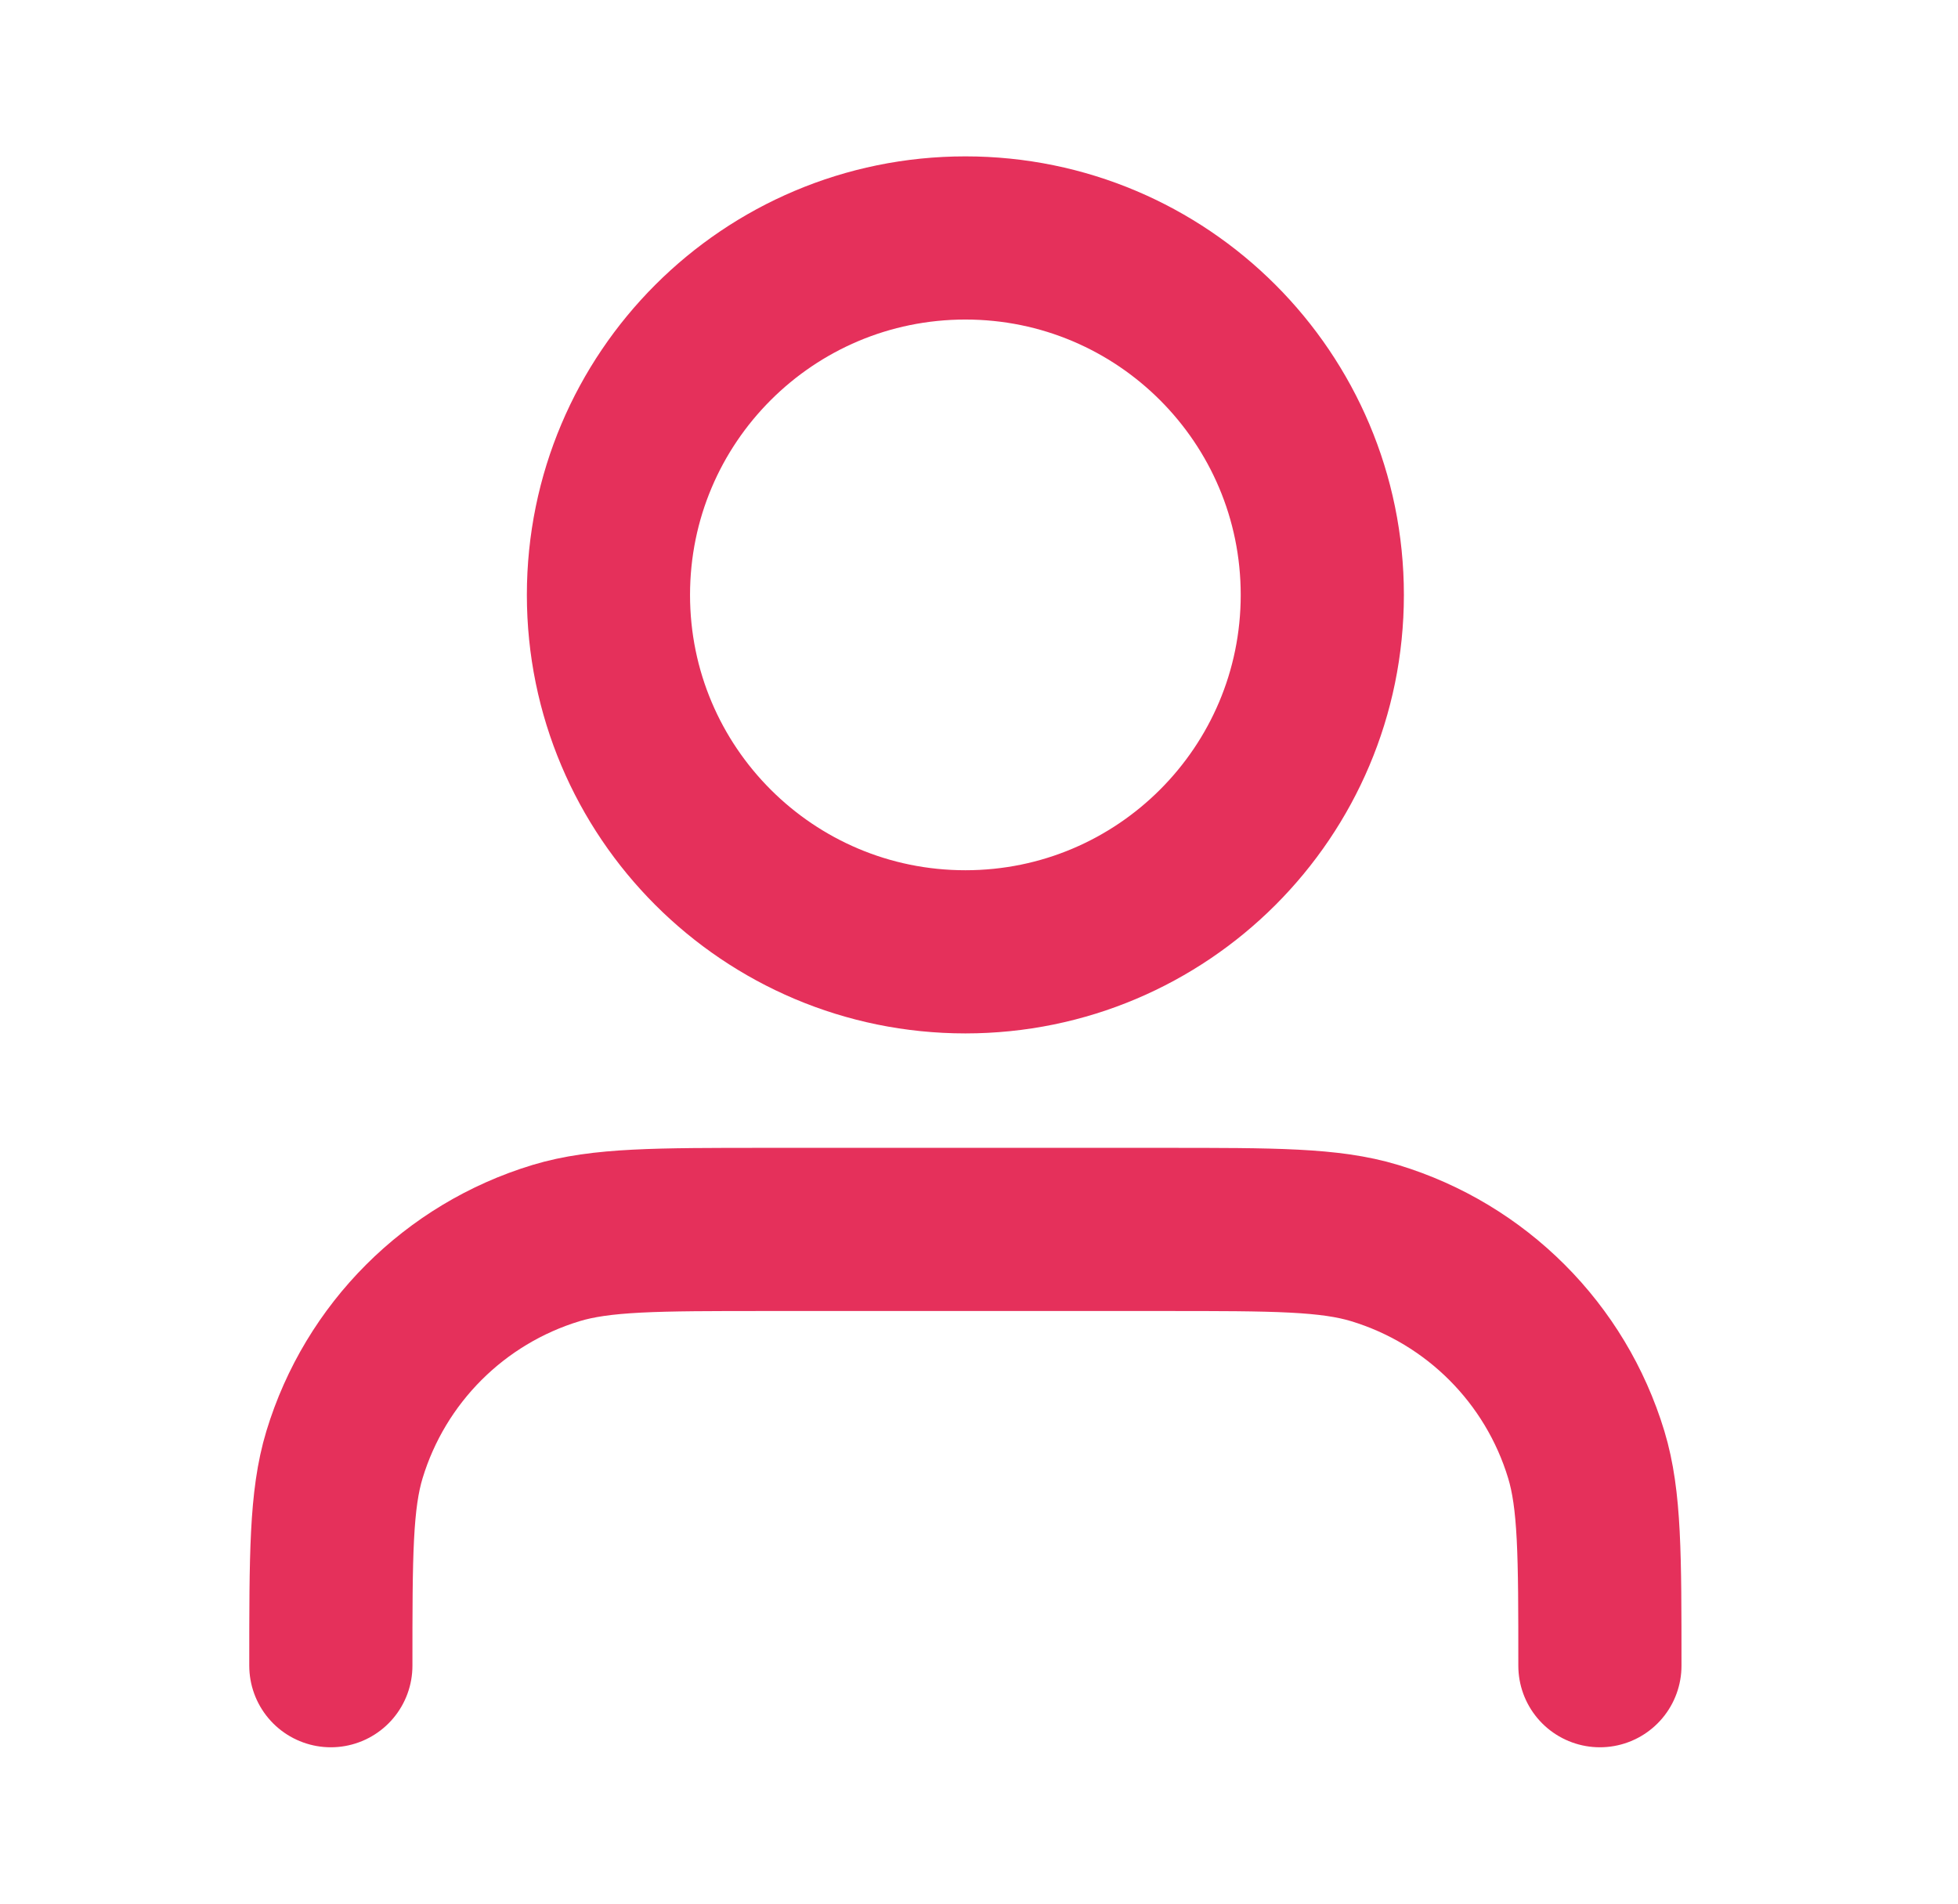 <svg width="36" height="35" viewBox="0 0 36 35" fill="none" xmlns="http://www.w3.org/2000/svg">
<path d="M29.416 30.625C29.416 28.59 29.416 27.572 29.165 26.744C28.6 24.88 27.141 23.421 25.276 22.855C24.448 22.604 23.431 22.604 21.395 22.604H14.104C12.069 22.604 11.051 22.604 10.223 22.855C8.359 23.421 6.9 24.88 6.334 26.744C6.083 27.572 6.083 28.59 6.083 30.625M24.312 10.938C24.312 14.562 21.374 17.5 17.75 17.5C14.125 17.5 11.187 14.562 11.187 10.938C11.187 7.313 14.125 4.375 17.75 4.375C21.374 4.375 24.312 7.313 24.312 10.938Z" stroke="#E5305B" stroke-width="3" stroke-linecap="round" stroke-linejoin="round"/>
</svg>
